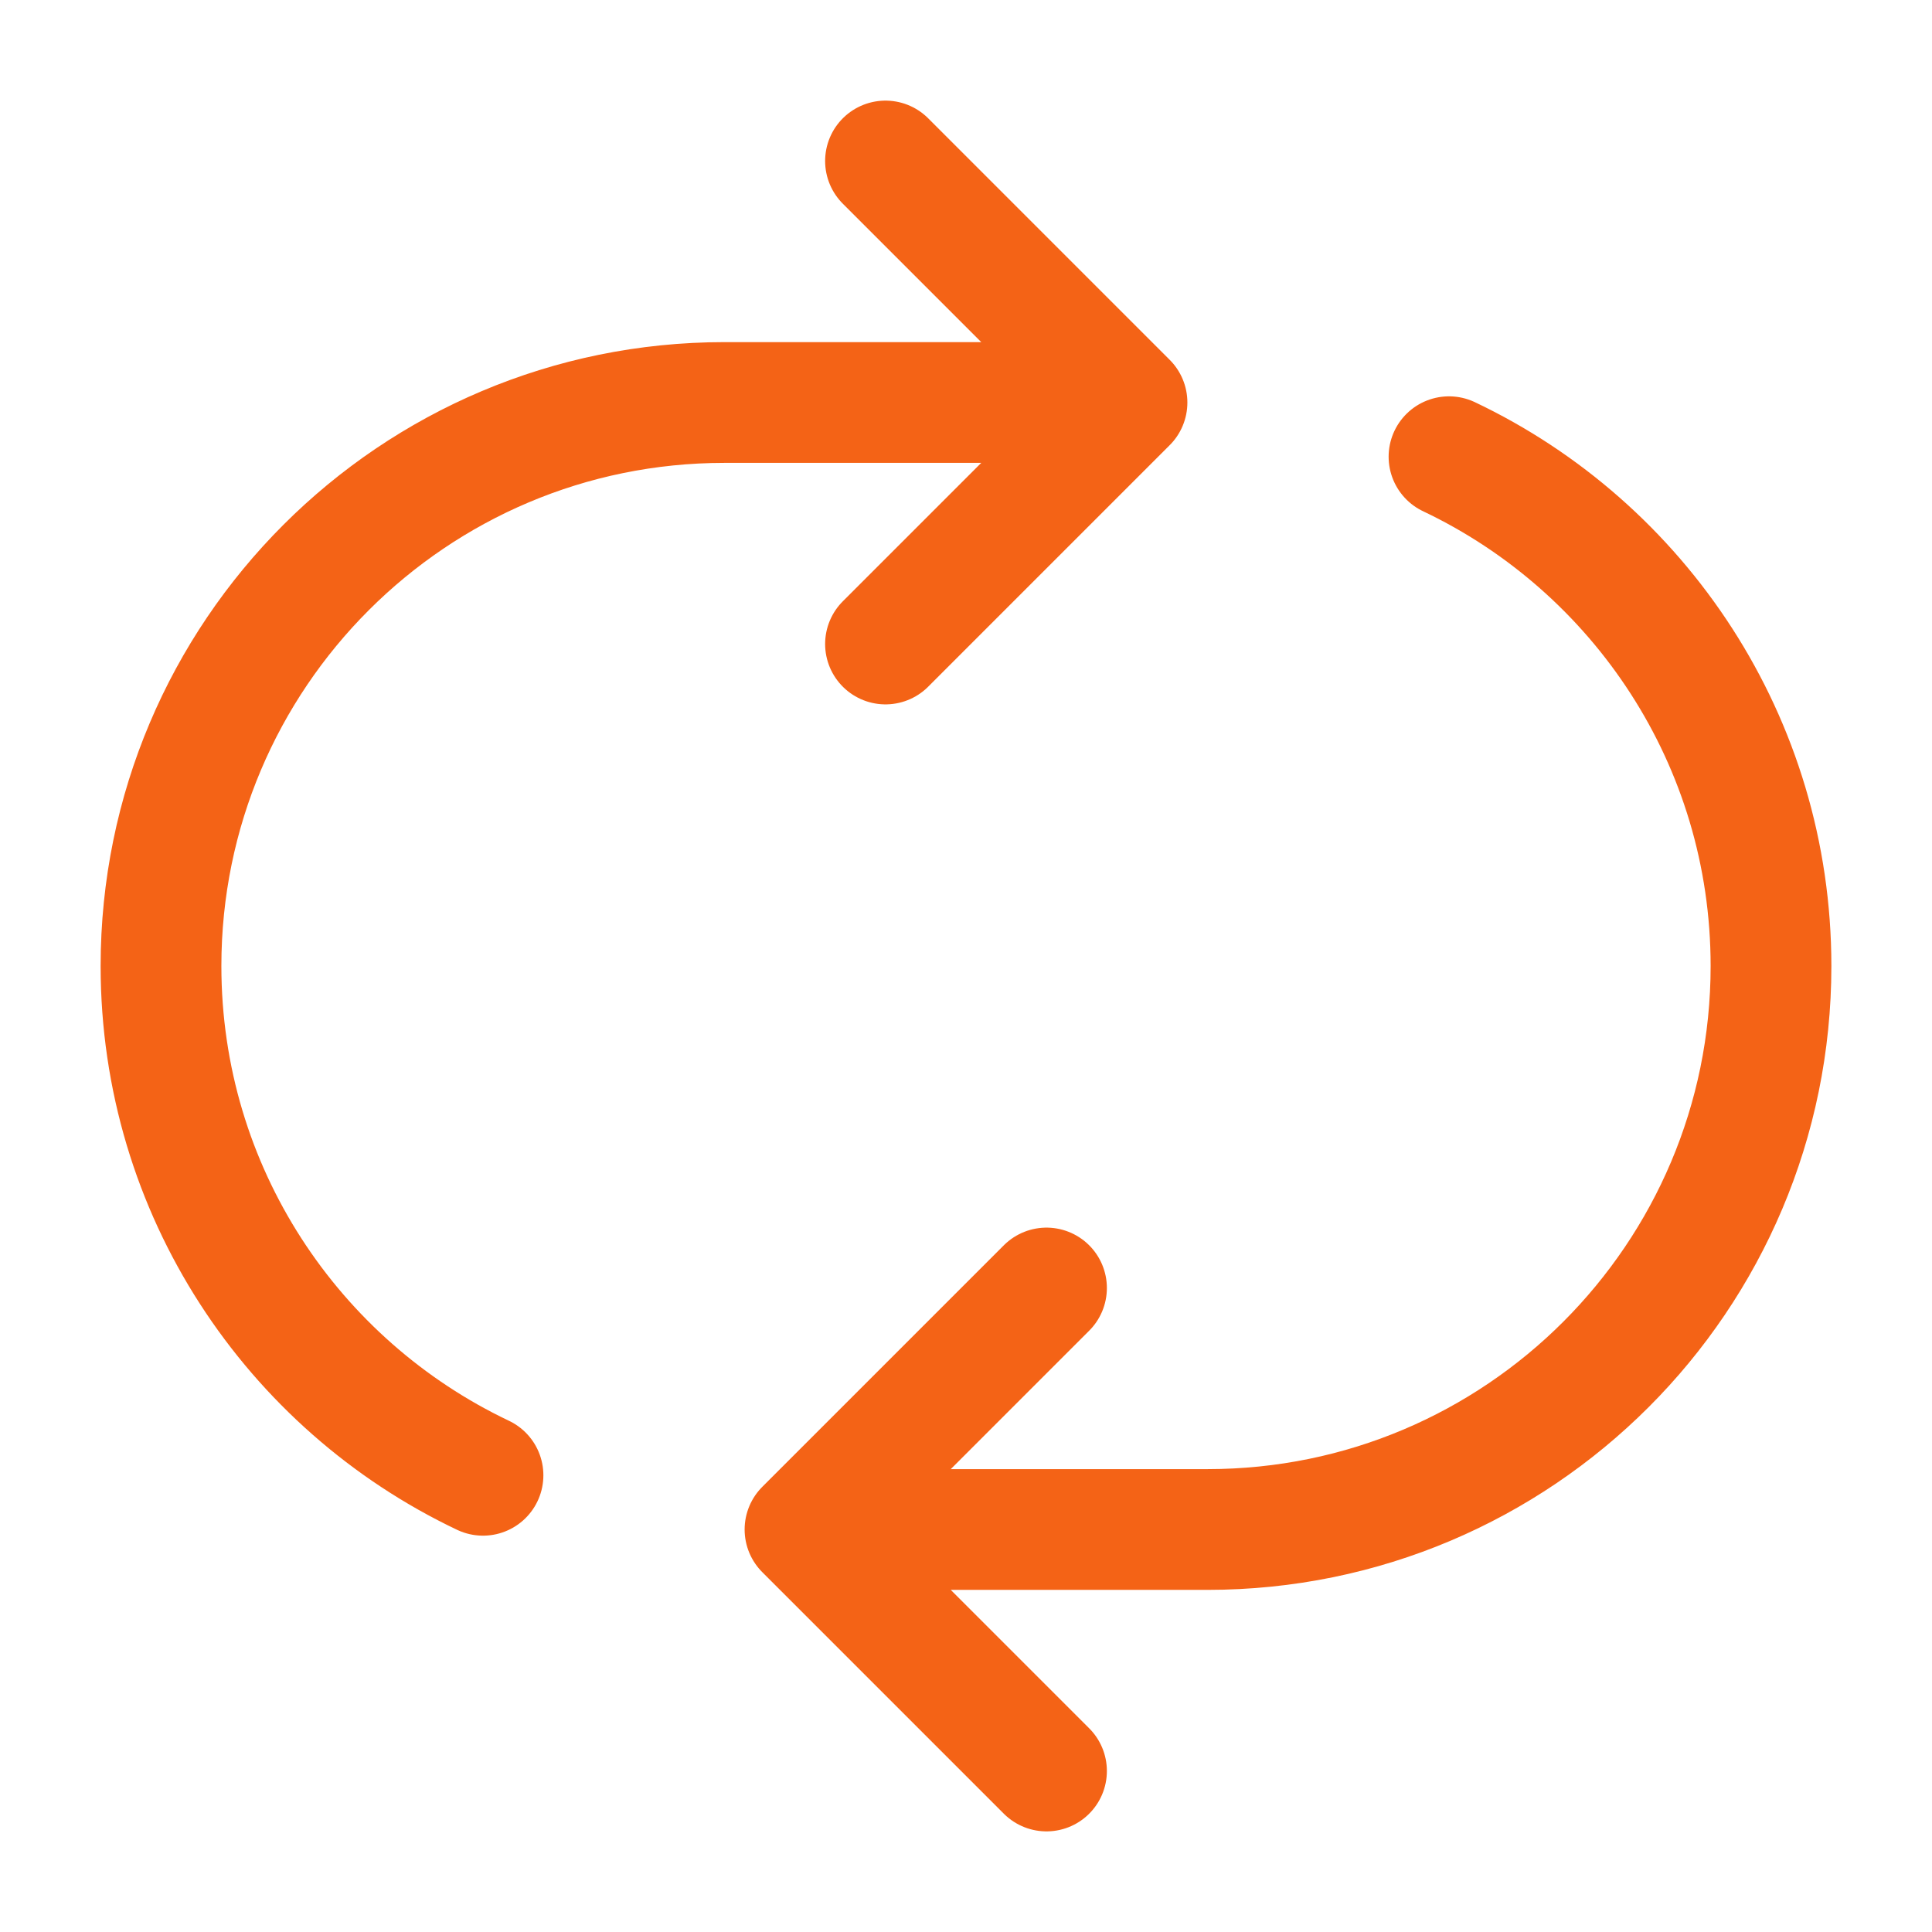 <svg width="48" height="48" viewBox="0 0 48 48" fill="none" xmlns="http://www.w3.org/2000/svg">
<path d="M26 44L20 38M20 38L26 32M20 38H30C37.732 38 44 31.732 44 24C44 18.415 40.73 13.594 36 11.347M12 36.653C7.27 34.406 4 29.585 4 24C4 16.268 10.268 10 18 10H28M28 10L22 4M28 10L22 16" stroke="#F46316" stroke-width="3" stroke-linecap="round" stroke-linejoin="round"/>
</svg>
